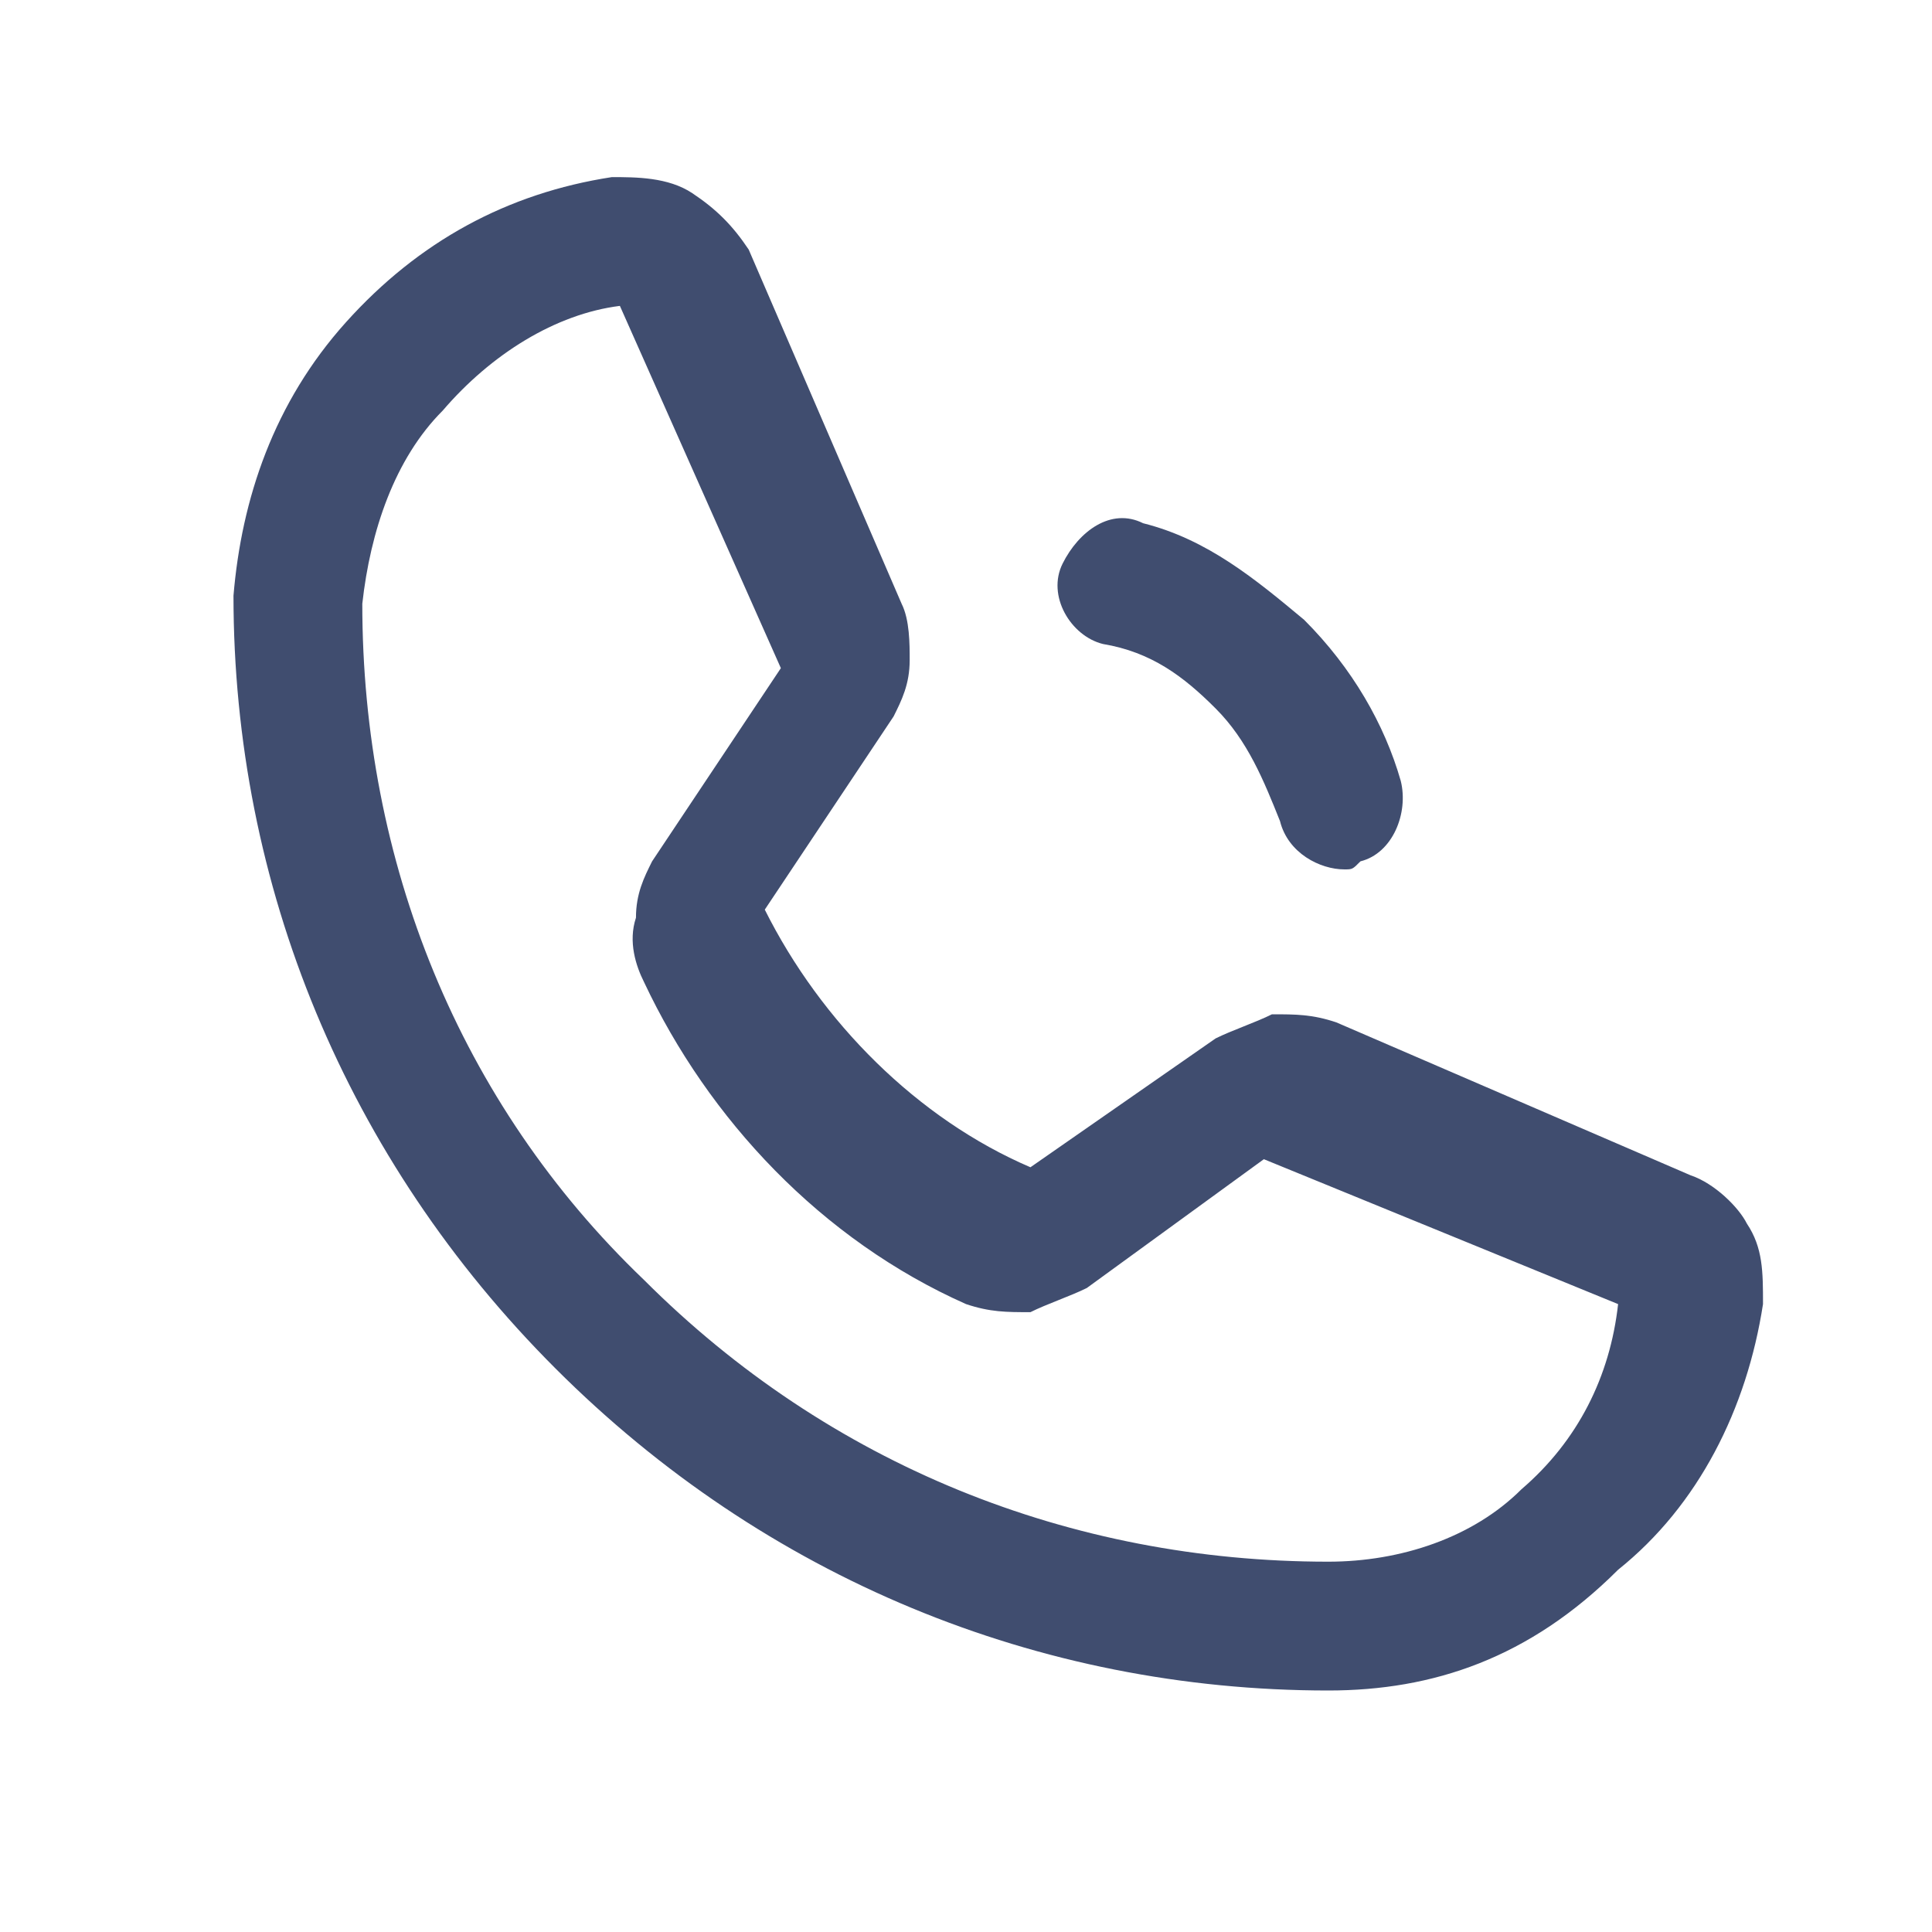 <svg width="40" height="40" viewBox="0 0 40 40" fill="none" xmlns="http://www.w3.org/2000/svg">
<g clip-path="url(#clip0_2076_17392)">
<path d="M27.501 35C21.501 35 15.834 32.667 11.501 28.333C7.167 24 4.834 18.333 4.834 12.333C5.001 10.333 5.667 8.333 7.167 6.667C8.667 5 10.501 4 12.667 3.667C13.167 3.667 13.834 3.667 14.334 4C14.834 4.333 15.167 4.667 15.501 5.167L18.667 12.5C18.834 12.833 18.834 13.333 18.834 13.667C18.834 14.167 18.667 14.5 18.501 14.833L15.834 18.833C17.001 21.167 19.001 23.167 21.334 24.167L25.167 21.5C25.501 21.333 26.001 21.167 26.334 21C26.834 21 27.167 21 27.667 21.167L35.001 24.333C35.501 24.5 36.001 25 36.167 25.333C36.501 25.833 36.501 26.333 36.501 27C36.167 29.167 35.167 31.167 33.501 32.5C31.667 34.333 29.667 35 27.501 35ZM12.834 6.333C11.501 6.5 10.167 7.333 9.167 8.5C8.167 9.5 7.667 11 7.501 12.5C7.501 17.833 9.501 22.833 13.334 26.5C17.167 30.333 22.167 32.333 27.501 32.333C29.001 32.333 30.501 31.833 31.501 30.833C32.667 29.833 33.334 28.5 33.501 27L26.167 24L22.501 26.667C22.167 26.833 21.667 27 21.334 27.167C20.834 27.167 20.501 27.167 20.001 27C17.001 25.667 14.667 23.167 13.334 20.333C13.167 20 13.001 19.5 13.167 19C13.167 18.5 13.334 18.167 13.501 17.833L16.167 13.833L12.834 6.333Z" fill="#404D6F"/>
<path d="M27.834 18C27.334 18 26.667 17.667 26.501 17C26.167 16.167 25.834 15.333 25.167 14.667C24.501 14 23.834 13.5 22.834 13.333C22.167 13.167 21.667 12.333 22.001 11.667C22.334 11 23.001 10.5 23.667 10.833C25.001 11.167 26.001 12 27.001 12.833C28.001 13.833 28.667 15 29.001 16.167C29.167 16.833 28.834 17.667 28.167 17.833C28.001 18 28.001 18 27.834 18Z" fill="#404D6F"/>
</g>
<defs>
<clipPath id="clip0_2076_17392">
<rect width="40" height="40" fill="white"/>
</clipPath>
</defs>
</svg>
